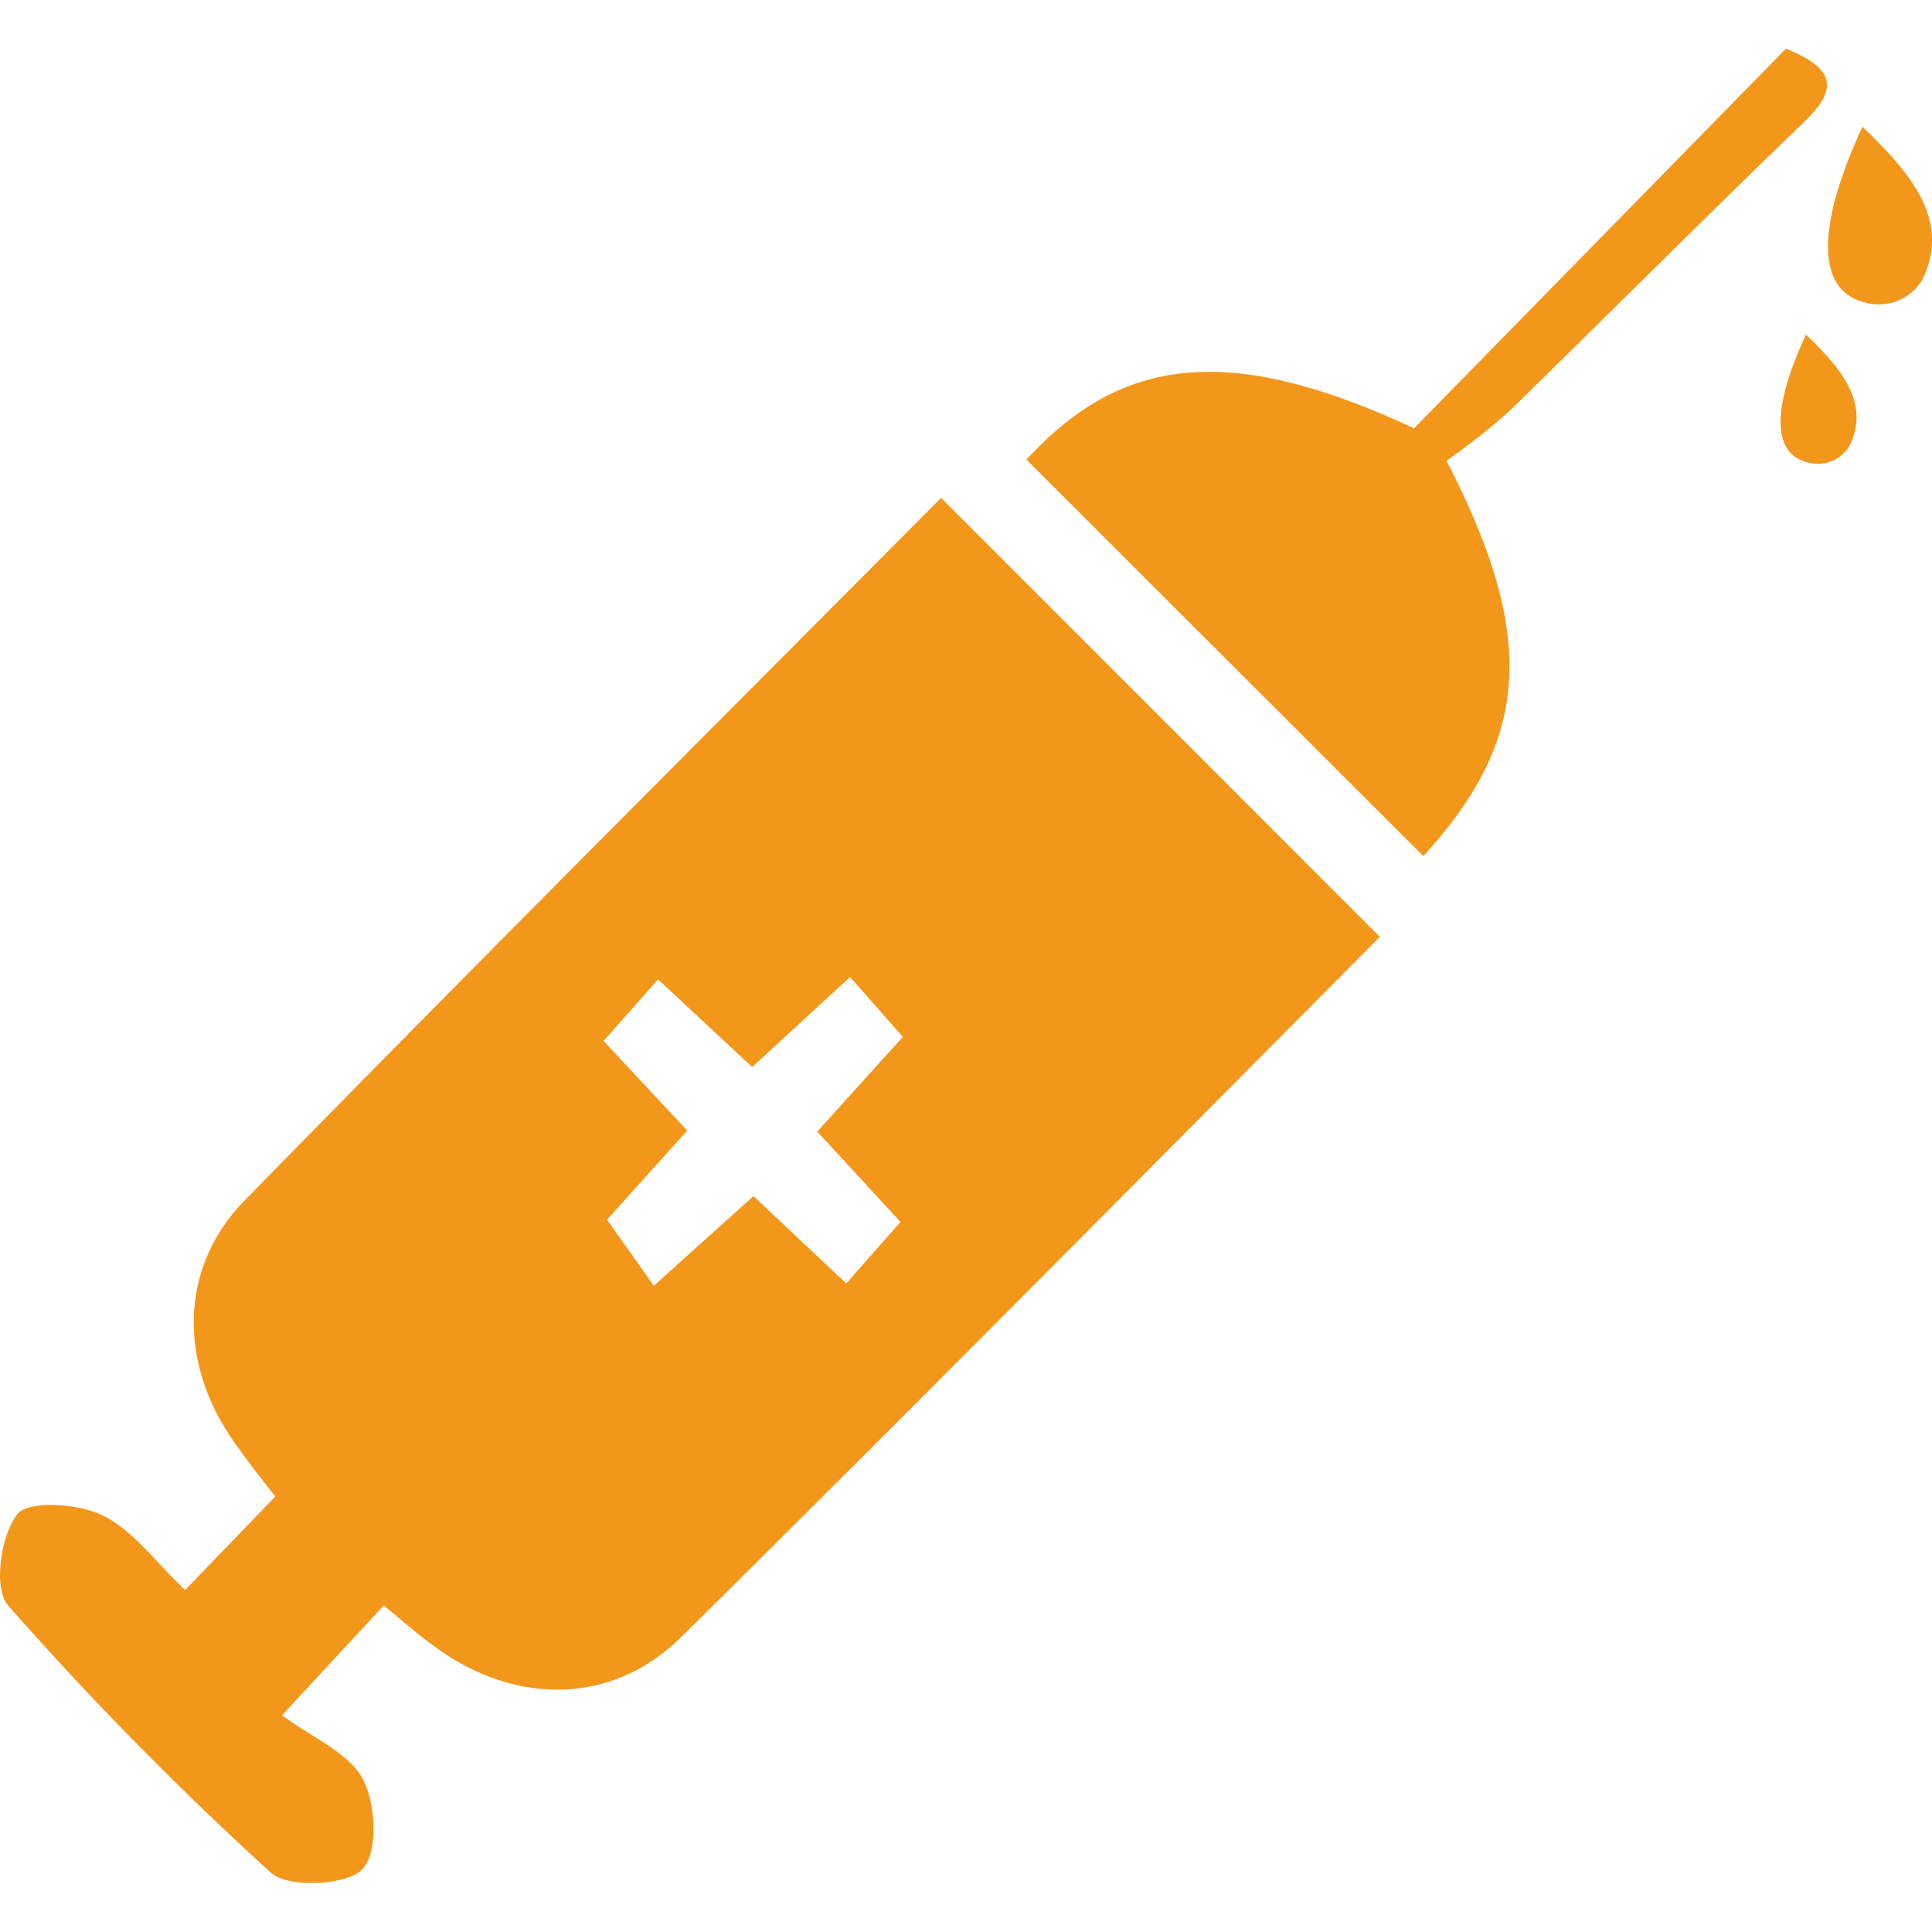 <svg id="Layer_1" data-name="Layer 1" xmlns="http://www.w3.org/2000/svg" viewBox="0 0 100 100"><defs><style>.cls-1{fill:#f3971b;}</style></defs><title>Salamanga Icon Creation</title><path class="cls-1" d="M14.6,88.78c1.58,1.18,3.46,1.94,4.18,3.31s.77,3.91-.06,4.7-3.82.95-4.71.13A175.73,175.73,0,0,1,.41,83.09c-.76-.86-.38-3.61.48-4.71.58-.74,3.15-.56,4.41.05,1.57.76,2.72,2.39,4.28,3.87l4.67-4.84c-.79-1-1.52-1.94-2.18-2.89-2.79-4-2.83-8.92.57-12.41,12-12.28,24.14-24.39,36.07-36.39L71.42,48.49c-11.93,12-24,24.22-36.18,36.26-3.6,3.55-8.63,3.49-12.71.5-.84-.6-1.62-1.29-2.67-2.15ZM38.93,55.23l-4.87-4.54-2.82,3.19,4.33,4.64-4.15,4.61,2.42,3.42L39,61.91l4.8,4.52,2.81-3.18-4.31-4.68,4.43-4.9L44,50.57Z"/><path class="cls-1" d="M73.67,44.31,53.13,23.79c5-5.46,10.65-6,20.06-1.62L92.44,2.52c2.68,1.07,2.63,2.17.93,3.8-5.13,4.95-10.17,10-15.29,15a35.58,35.58,0,0,1-3.21,2.53C79.6,33,79.16,38.32,73.67,44.31Z"/><path class="cls-1" d="M96.4,6.56c2.29,2.21,4.67,4.76,3.09,7.93a2.61,2.61,0,0,1-2.94,1.17C94,15.05,94,11.76,96.4,6.56Z"/><path class="cls-1" d="M93.48,17.32c1.66,1.61,3.39,3.47,2.24,5.77a1.91,1.91,0,0,1-2.14.85C91.71,23.5,91.71,21.1,93.48,17.32Z"/></svg>